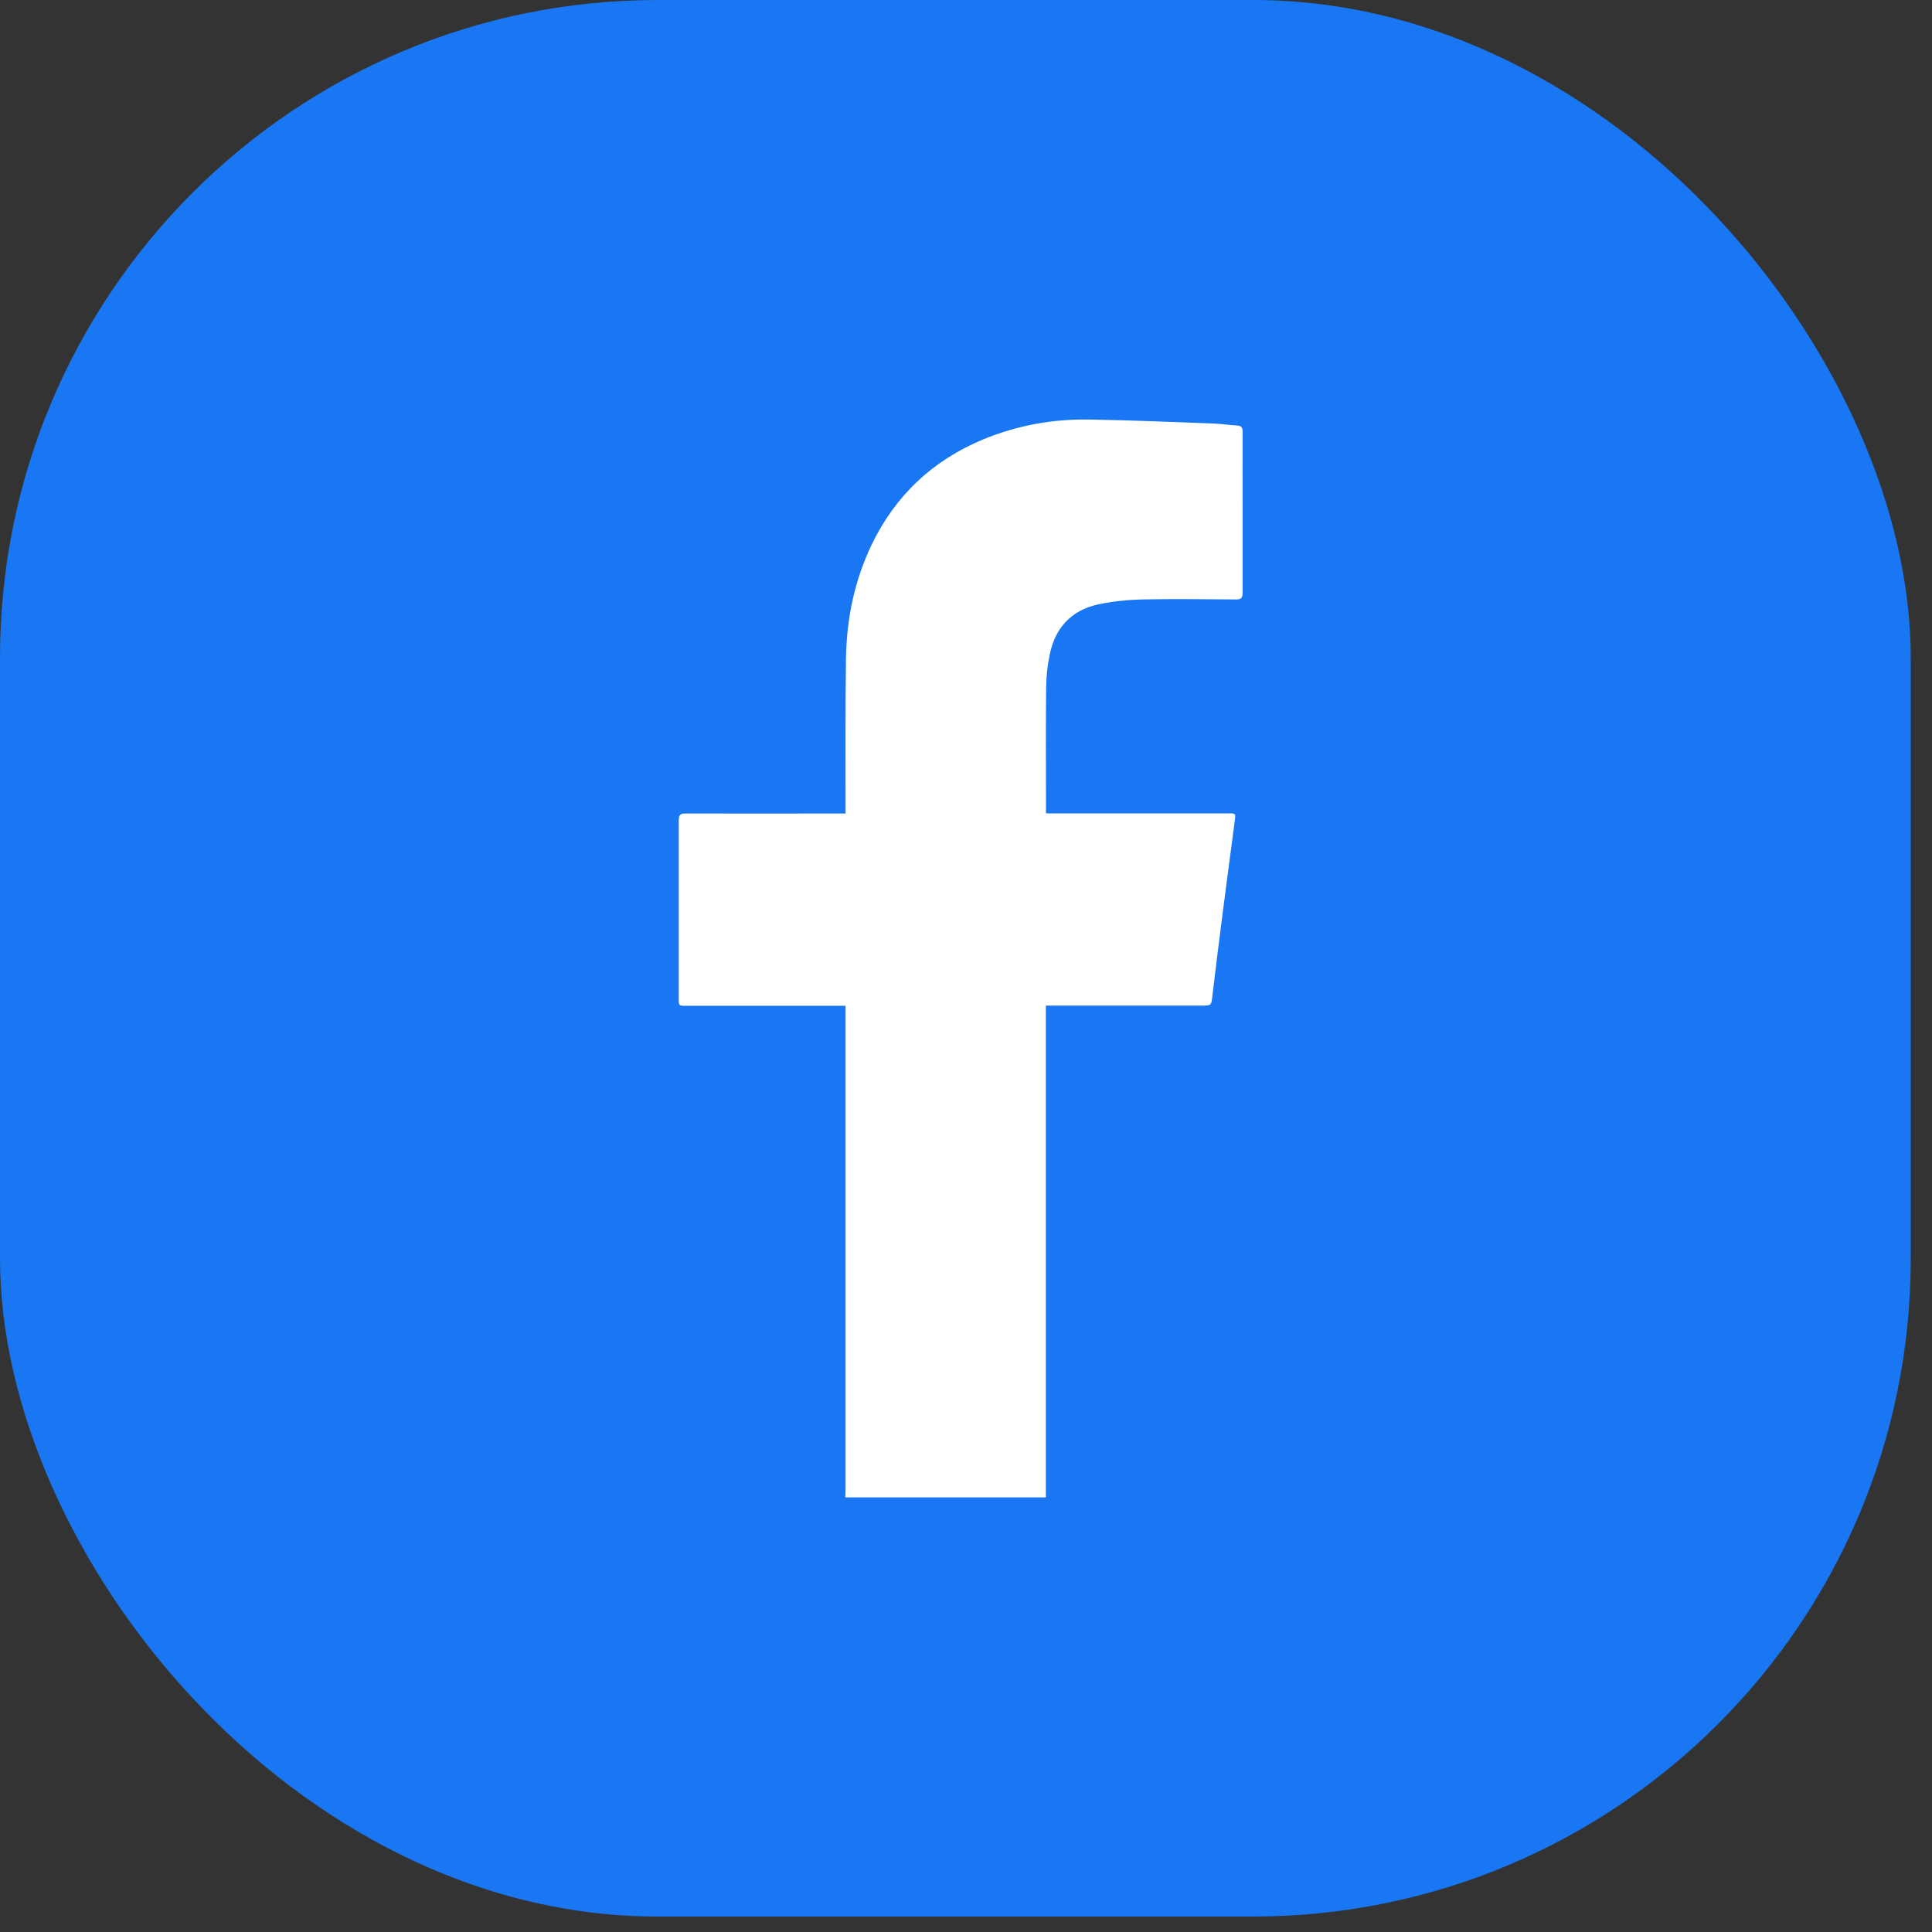 <svg width="47" height="47" viewBox="0 0 47 47" fill="none" xmlns="http://www.w3.org/2000/svg">
<rect x="0" y="0" width="47" height="47" fill="#333333" stroke="none"/>
<rect width="46.483" height="46.624" rx="16" fill="#1977F3"/>
<rect x="4.15" y="4.163" width="38.182" height="38.298" rx="18" fill="white"/>
<path d="M44.247 12.013C44.247 6.781 39.954 2.498 34.702 2.498H12.032C6.783 2.498 2.49 6.781 2.49 12.013V34.614C2.49 39.846 6.786 44.129 12.035 44.129H34.706C39.954 44.129 44.25 39.846 44.25 34.614V12.013H44.247ZM25.442 19.683C25.442 19.712 25.446 19.743 25.449 19.787H25.616C27.037 19.787 28.457 19.787 29.875 19.787C30.061 19.787 30.064 19.787 30.039 19.964C29.938 20.736 29.834 21.509 29.735 22.282C29.653 22.928 29.571 23.572 29.495 24.218C29.467 24.464 29.473 24.464 29.223 24.464C28.018 24.464 26.812 24.464 25.61 24.464H25.442V24.651C25.442 28.483 25.442 32.311 25.442 36.143C25.442 36.238 25.442 36.333 25.442 36.427H20.564C20.564 36.364 20.57 36.298 20.57 36.235C20.57 32.362 20.57 28.489 20.57 24.616V24.468H20.403C19.163 24.468 17.926 24.468 16.686 24.468C16.515 24.468 16.512 24.468 16.512 24.304C16.512 22.853 16.512 21.405 16.512 19.954C16.512 19.822 16.553 19.79 16.679 19.79C17.919 19.794 19.156 19.79 20.396 19.79H20.57C20.57 19.74 20.57 19.696 20.57 19.652C20.57 18.447 20.564 17.242 20.58 16.037C20.593 15.069 20.782 14.129 21.206 13.249C21.782 12.054 22.687 11.202 23.914 10.691C24.737 10.351 25.597 10.193 26.48 10.206C27.496 10.221 28.508 10.266 29.523 10.303C29.713 10.31 29.9 10.341 30.09 10.351C30.194 10.357 30.229 10.395 30.229 10.499C30.226 11.098 30.229 11.701 30.229 12.3C30.229 13.006 30.229 13.716 30.229 14.422C30.229 14.545 30.194 14.583 30.071 14.583C29.302 14.577 28.53 14.568 27.761 14.583C27.41 14.593 27.056 14.631 26.714 14.703C26.056 14.848 25.664 15.28 25.534 15.936C25.48 16.198 25.452 16.469 25.449 16.737C25.439 17.718 25.446 18.702 25.446 19.683H25.442Z" fill="#1977F3"/>
</svg>
